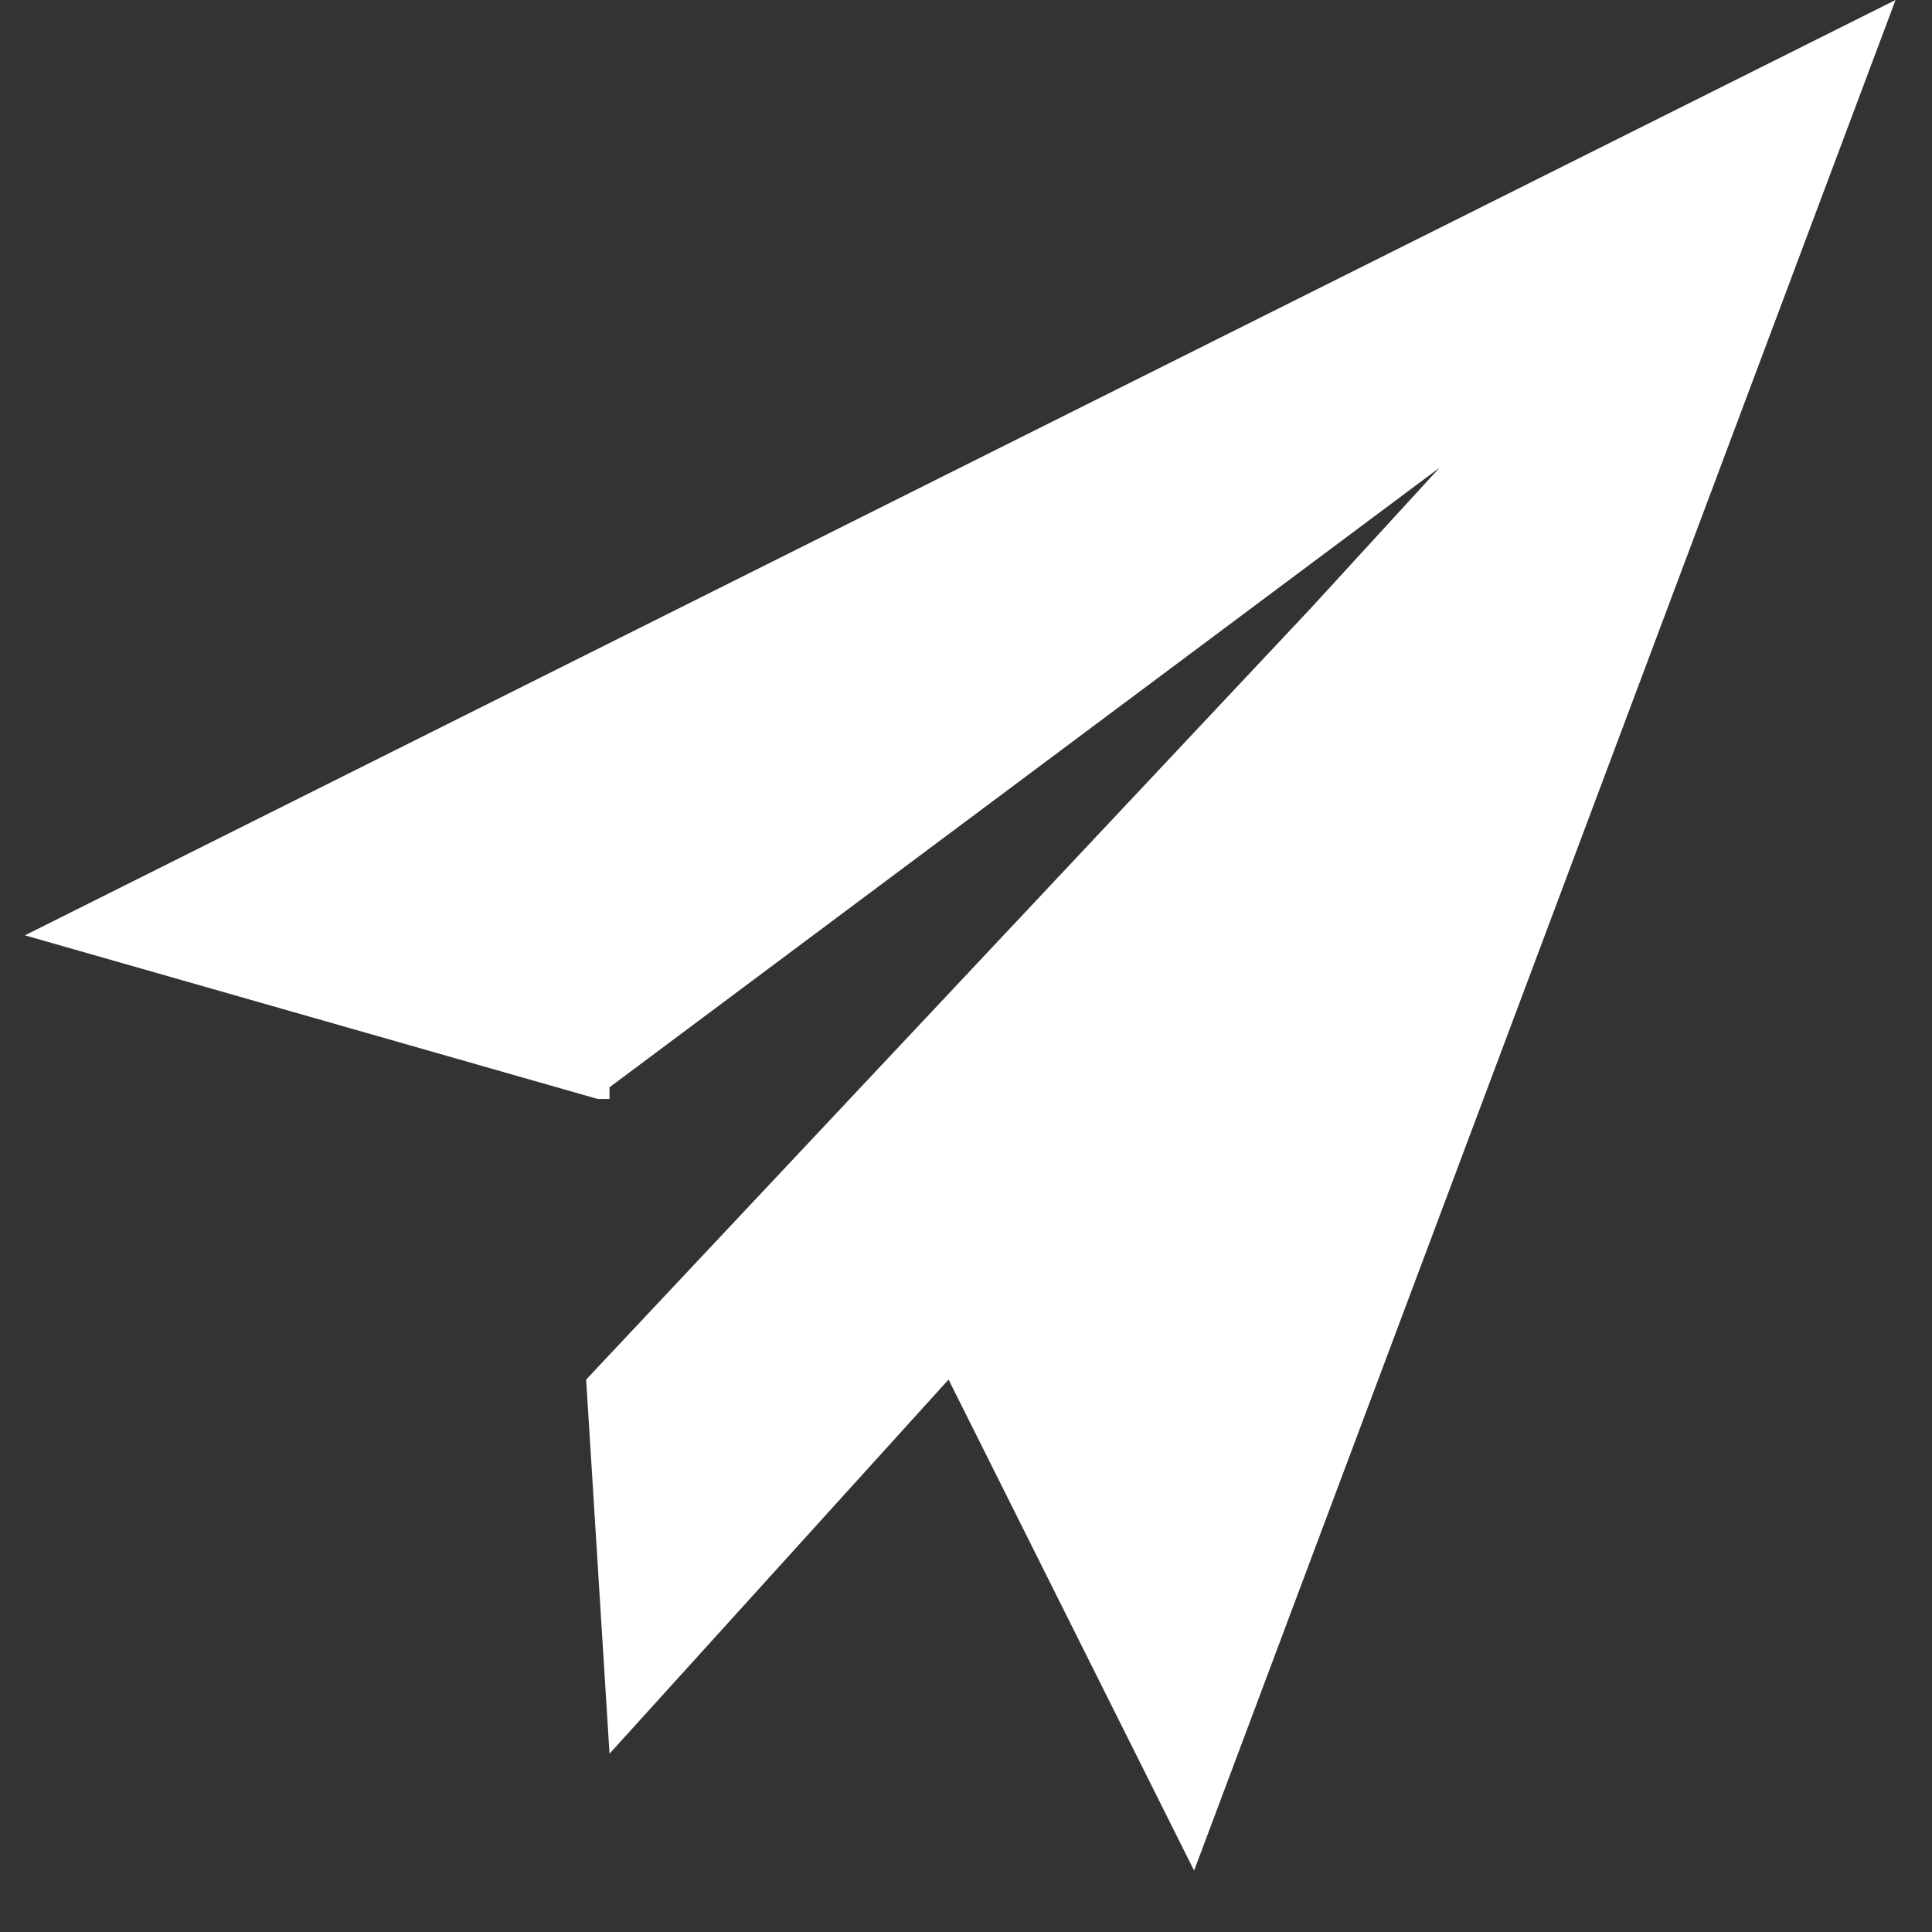 <svg width="31" height="31" viewBox="0 0 31 31" fill="none" xmlns="http://www.w3.org/2000/svg">
<rect x="0" y="0" width="31" height="31" fill="#333333" stroke="none"/>
<g clip-path="url(#clip0_10403_462)">
<path d="M0.4 15.008L9.592 17.634H9.78V17.446L23.099 7.504L21.036 9.755L9.405 22.136L9.78 28.139L15.22 22.136L19.16 30.015L30.415 0L0.4 15.008Z" fill="white"/>
</g>
<defs>
<clipPath id="clip0_10403_462">
<rect width="30.015" height="30.015" fill="white" transform="translate(0.4)"/>
</clipPath>
</defs>
</svg>
